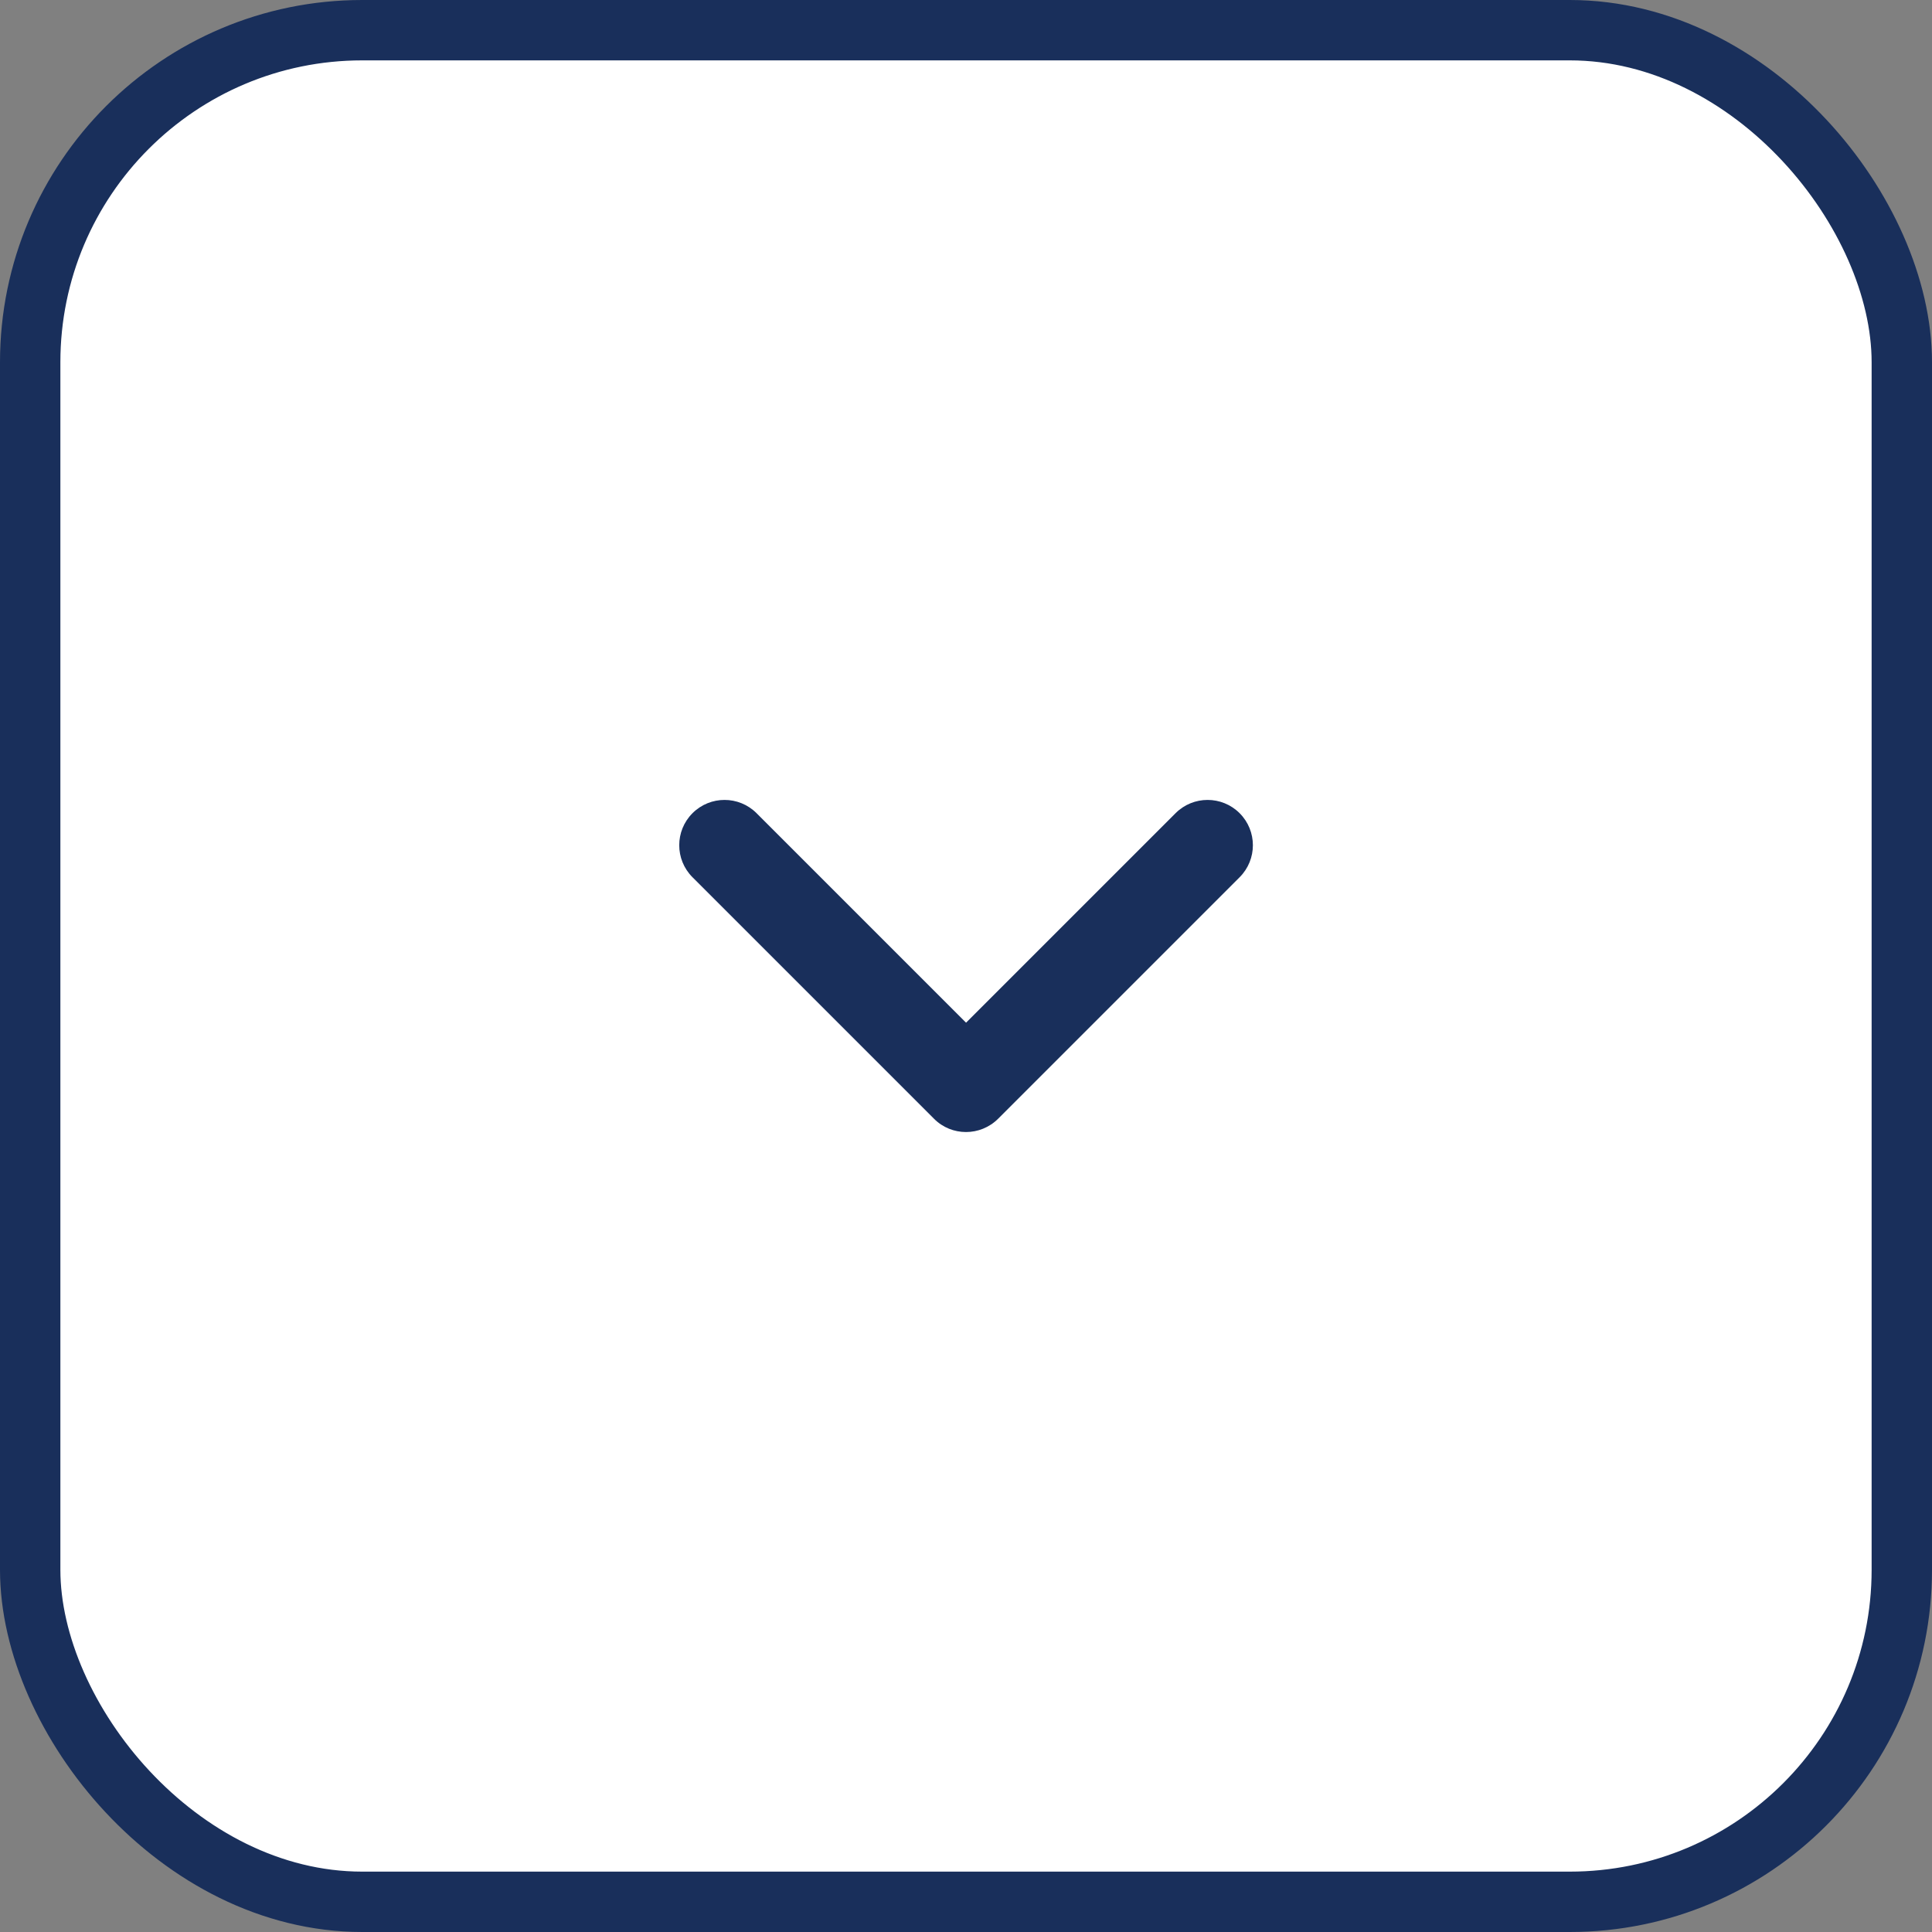 <svg width="32" height="32" viewBox="0 0 32 32" fill="none" xmlns="http://www.w3.org/2000/svg">
    <rect x="0" y="0" width="32" height="32" fill="#808080" stroke="none"/>
    <rect x="0.5" y="0.5" width="31" height="31" rx="5.5" fill="white"/>
    <rect x="0.5" y="0.5" width="31" height="31" rx="5.5" stroke="#192F5B"/>
    <path d="M16 18.75C15.808 18.75 15.616 18.677 15.47 18.53L11.47 14.53C11.177 14.237 11.177 13.762 11.47 13.469C11.763 13.176 12.238 13.176 12.531 13.469L16.001 16.939L19.471 13.469C19.764 13.176 20.239 13.176 20.532 13.469C20.825 13.762 20.825 14.237 20.532 14.53L16.532 18.53C16.384 18.677 16.192 18.75 16 18.75Z" fill="#192F5B"/>
</svg>
